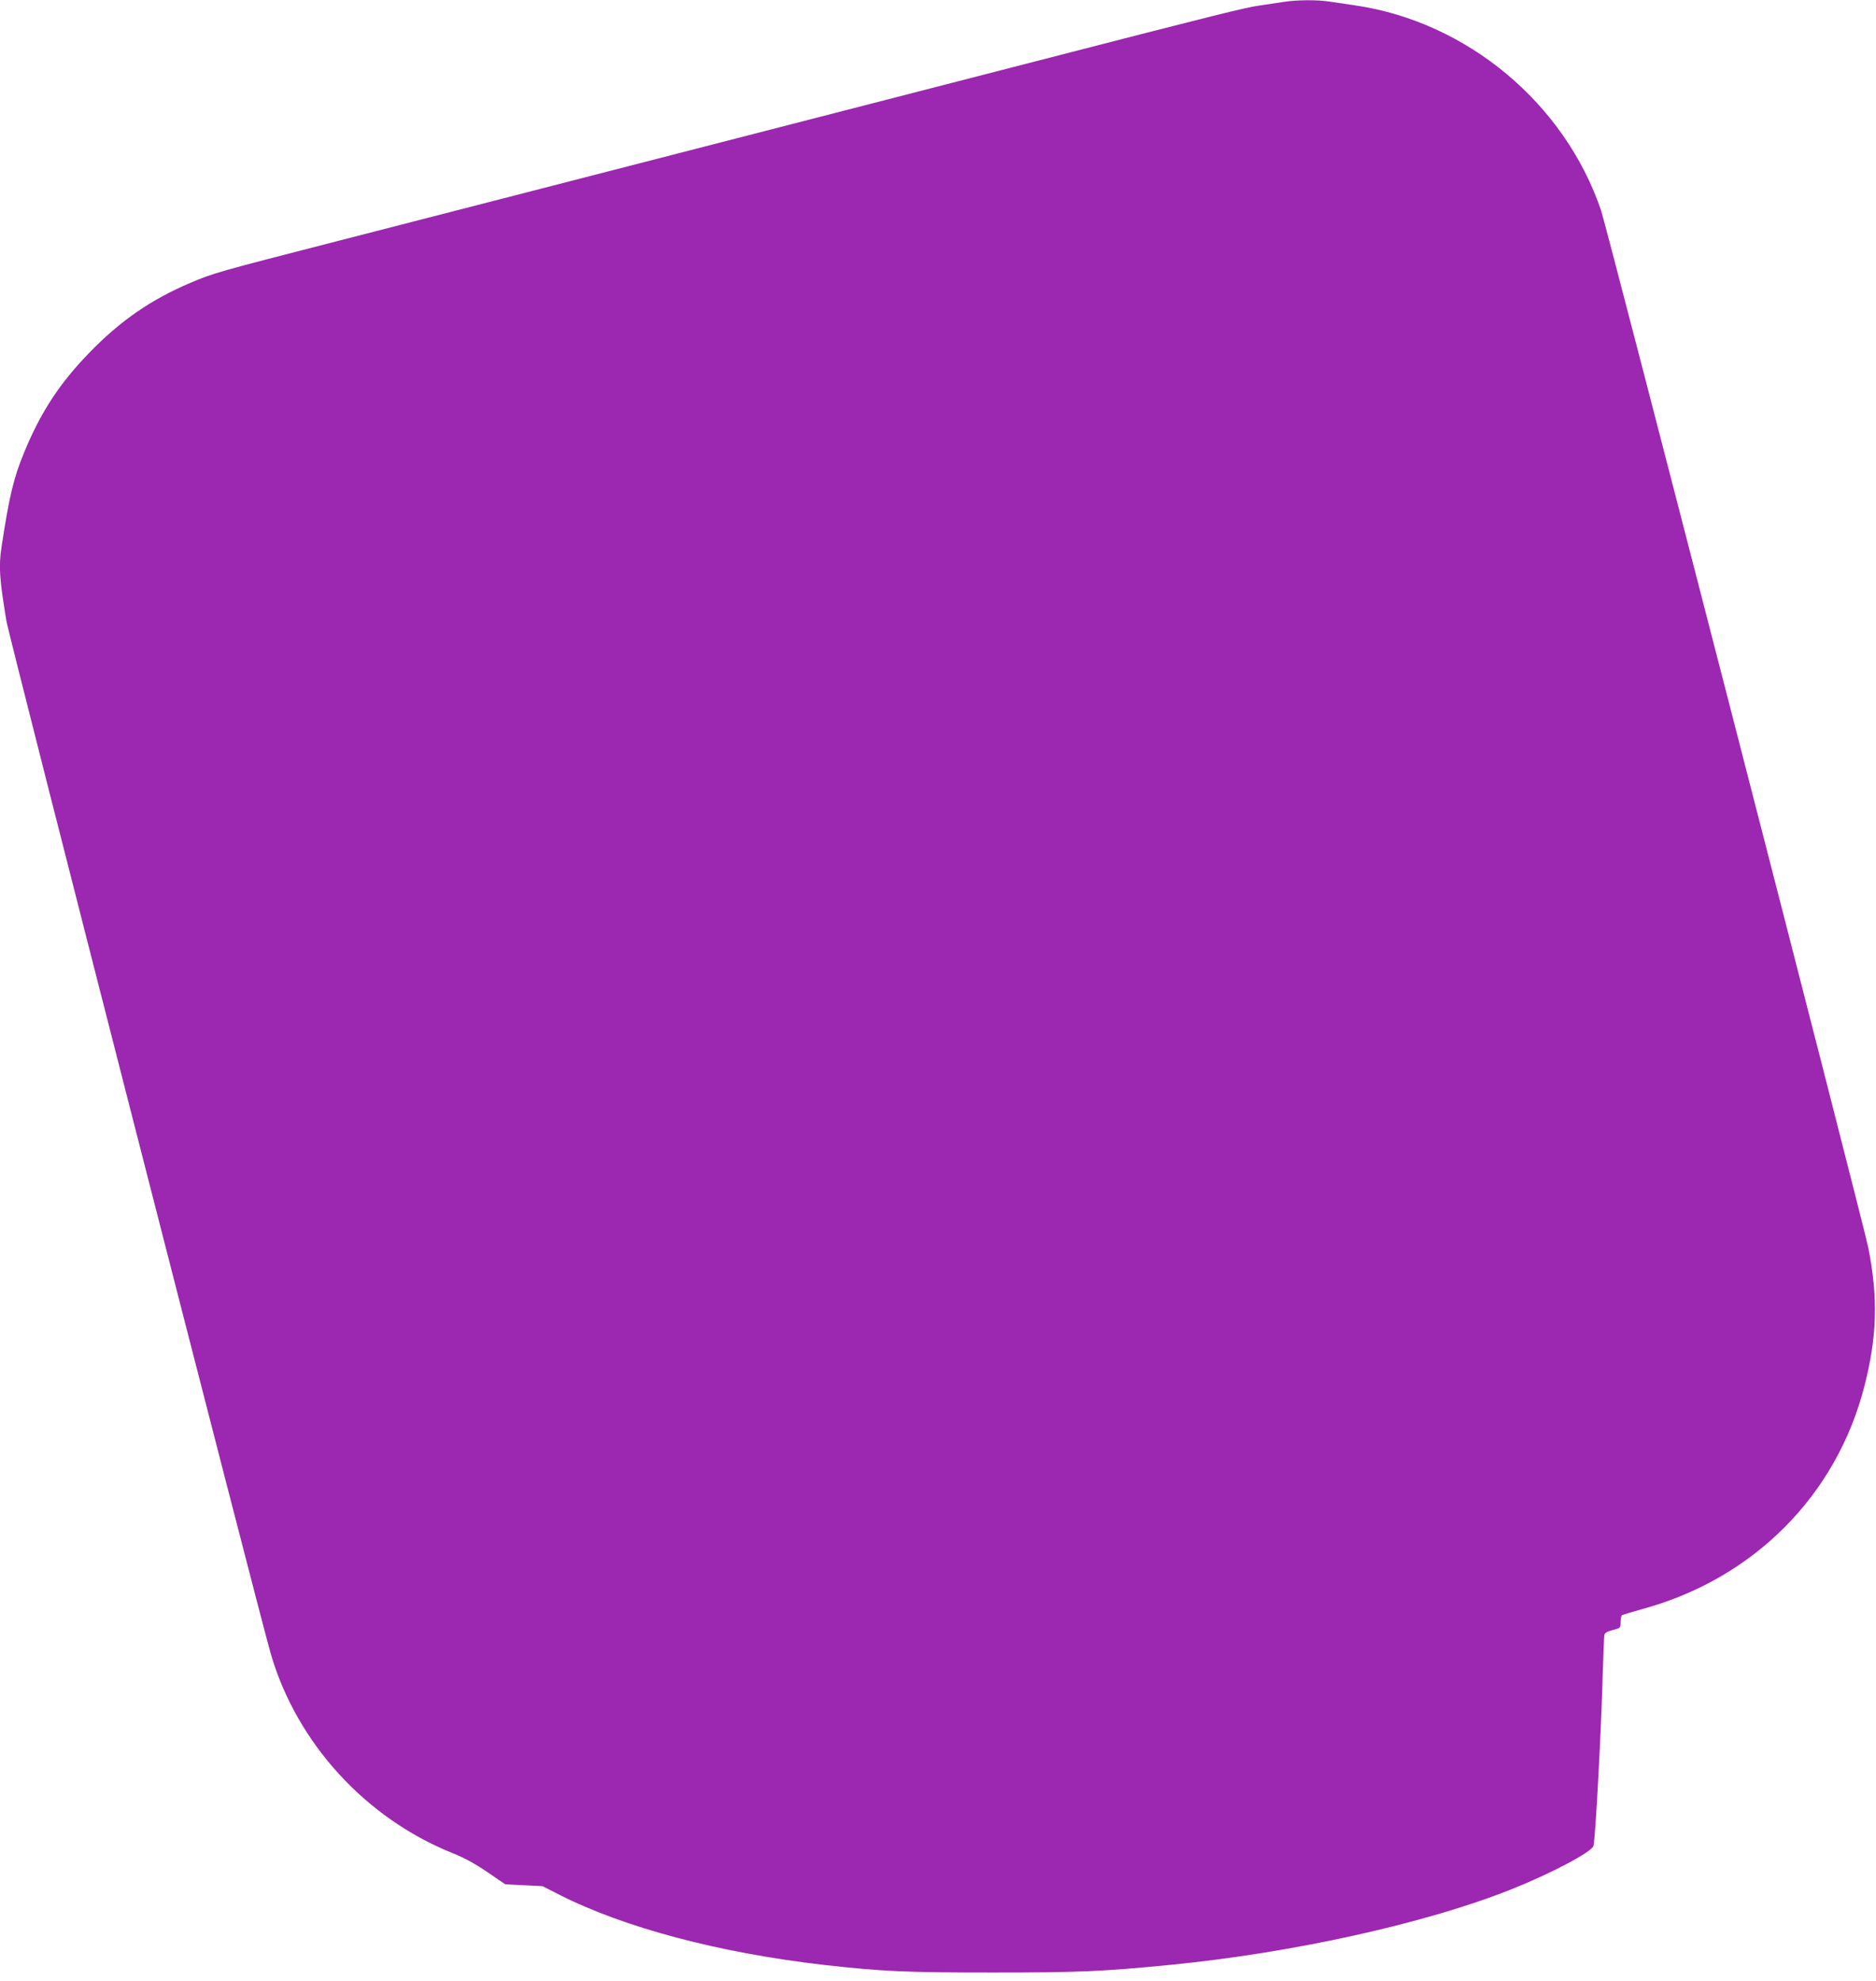 <?xml version="1.0" standalone="no"?>
<!DOCTYPE svg PUBLIC "-//W3C//DTD SVG 20010904//EN"
 "http://www.w3.org/TR/2001/REC-SVG-20010904/DTD/svg10.dtd">
<svg version="1.0" xmlns="http://www.w3.org/2000/svg"
 width="1212pt" height="1280pt" viewBox="0 0 1212 1280"
 preserveAspectRatio="xMidYMid meet">
<g transform="translate(0,1280) scale(0.1,-0.1)"
fill="#9c27b0" stroke="none">
<path d="M8295 12788 c-33 -5 -105 -16 -160 -24 -94 -14 -254 -53 -1440 -359
-264 -68 -1006 -259 -1650 -425 -643 -166 -1395 -359 -1670 -430 -275 -71
-808 -208 -1185 -305 -783 -201 -814 -210 -959 -272 -257 -109 -456 -247 -656
-454 -191 -197 -313 -384 -419 -642 -67 -162 -96 -280 -146 -610 -19 -125 -14
-204 31 -477 16 -101 1632 -6412 1709 -6677 168 -574 611 -1060 1175 -1286 77
-31 146 -69 225 -123 l114 -78 121 -6 120 -6 110 -56 c418 -212 1031 -375
1710 -453 375 -42 528 -49 1090 -49 558 0 713 7 1150 50 784 77 1642 266 2195
486 262 104 526 244 535 283 13 56 51 769 60 1125 4 118 8 224 10 236 3 15 18
23 55 33 49 13 50 13 50 51 0 22 4 42 10 45 5 3 65 21 133 40 717 196 1252
734 1432 1439 83 323 89 573 25 896 -32 159 -1688 6588 -1726 6700 -235 692
-864 1218 -1587 1325 -56 8 -132 20 -169 25 -79 12 -209 11 -293 -2z"/>
</g>
</svg>
